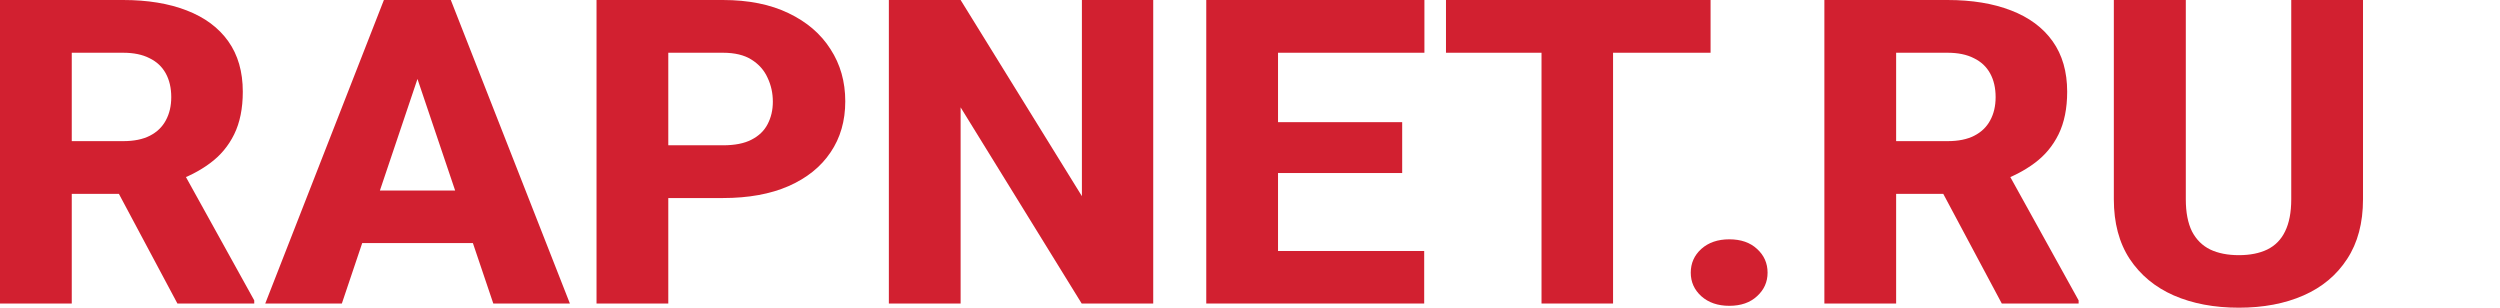 <svg width="260" height="32" viewBox="0 0 260 32" fill="none" xmlns="http://www.w3.org/2000/svg">
    <path d="M238.29 0H245.753V20.726C245.753 23.183 245.204 25.25 244.105 26.927C243.021 28.603 241.51 29.868 239.572 30.721C237.634 31.574 235.39 32 232.842 32C230.278 32 228.019 31.574 226.065 30.721C224.127 29.868 222.601 28.603 221.487 26.927C220.388 25.25 219.839 23.183 219.839 20.726V0H227.324V20.726C227.324 22.085 227.538 23.198 227.965 24.065C228.408 24.918 229.041 25.547 229.866 25.951C230.69 26.341 231.682 26.537 232.842 26.537C234.001 26.537 234.986 26.341 235.795 25.951C236.619 25.547 237.237 24.918 237.649 24.065C238.076 23.198 238.29 22.085 238.29 20.726V0Z" fill="#D22030"/>
    <path d="M189.735 0H202.532C205.081 0 207.286 0.361 209.148 1.084C211.025 1.807 212.467 2.876 213.475 4.293C214.482 5.709 214.986 7.458 214.986 9.539C214.986 11.274 214.688 12.748 214.093 13.962C213.497 15.176 212.658 16.181 211.574 16.976C210.506 17.771 209.255 18.414 207.82 18.905L205.393 20.163H194.497L194.451 14.678H202.555C203.669 14.678 204.592 14.49 205.325 14.114C206.057 13.738 206.607 13.21 206.973 12.531C207.355 11.837 207.545 11.028 207.545 10.103C207.545 9.149 207.355 8.325 206.973 7.631C206.592 6.938 206.027 6.41 205.279 6.049C204.546 5.673 203.631 5.485 202.532 5.485H197.198V31.566H189.735V0ZM208.186 31.566L200.7 17.539L208.576 17.518L216.176 31.241V31.566H208.186Z" fill="#D22030"/>
    <path d="M175.839 28.358C175.839 27.375 176.205 26.551 176.938 25.886C177.685 25.221 178.655 24.889 179.845 24.889C181.051 24.889 182.012 25.221 182.729 25.886C183.462 26.551 183.828 27.375 183.828 28.358C183.828 29.326 183.462 30.143 182.729 30.807C182.012 31.472 181.051 31.805 179.845 31.805C178.655 31.805 177.685 31.472 176.938 30.807C176.205 30.143 175.839 29.326 175.839 28.358Z" fill="#D22030"/>
    <path d="M167.758 0V31.566H160.318V0H167.758ZM177.899 0V5.485H150.382V0H177.899Z" fill="#D22030"/>
    <path d="M148.116 26.103V31.566H130.374V26.103H148.116ZM132.915 0V31.566H125.452V0H132.915ZM145.827 12.705V17.995H130.374V12.705H145.827ZM148.139 0V5.485H130.374V0H148.139Z" fill="#D22030"/>
    <path d="M119.935 0V31.566H112.495L99.904 11.165V31.566H92.441V0H99.904L112.518 20.401V0H119.935Z" fill="#D22030"/>
    <path d="M75.18 20.596H66.801V15.111H75.18C76.416 15.111 77.408 14.916 78.156 14.526C78.919 14.136 79.476 13.601 79.827 12.921C80.193 12.228 80.376 11.447 80.376 10.58C80.376 9.684 80.193 8.853 79.827 8.087C79.476 7.306 78.919 6.678 78.156 6.201C77.408 5.724 76.416 5.485 75.18 5.485H69.502V31.566H62.039V0H75.18C77.835 0 80.109 0.455 82.001 1.366C83.909 2.276 85.367 3.527 86.374 5.117C87.397 6.692 87.908 8.499 87.908 10.537C87.908 12.575 87.397 14.345 86.374 15.848C85.367 17.351 83.909 18.522 82.001 19.36C80.109 20.184 77.835 20.596 75.18 20.596Z" fill="#D22030"/>
    <path d="M44.16 6.005L35.553 31.566H27.586L39.925 0H44.962L44.16 6.005ZM51.303 31.566L42.672 6.005L41.779 0H46.884L59.269 31.566H51.303ZM50.936 19.816V25.279H33.561V19.816H50.936Z" fill="#D22030"/>
    <path d="M0 0H12.797C15.346 0 17.551 0.361 19.413 1.084C21.29 1.807 22.732 2.876 23.74 4.293C24.747 5.709 25.251 7.458 25.251 9.539C25.251 11.274 24.953 12.748 24.358 13.962C23.763 15.176 22.923 16.181 21.84 16.976C20.771 17.771 19.52 18.414 18.085 18.905L15.659 20.163H4.762L4.716 14.678H12.82C13.934 14.678 14.857 14.49 15.59 14.114C16.323 13.738 16.872 13.21 17.238 12.531C17.62 11.837 17.811 11.028 17.811 10.103C17.811 9.149 17.62 8.325 17.238 7.631C16.857 6.938 16.292 6.41 15.544 6.049C14.812 5.673 13.896 5.485 12.797 5.485H7.463V31.566H0V0ZM18.451 31.566L10.966 17.539L18.841 17.518L26.441 31.241V31.566H18.451Z" fill="#D22030"/>
</svg>
